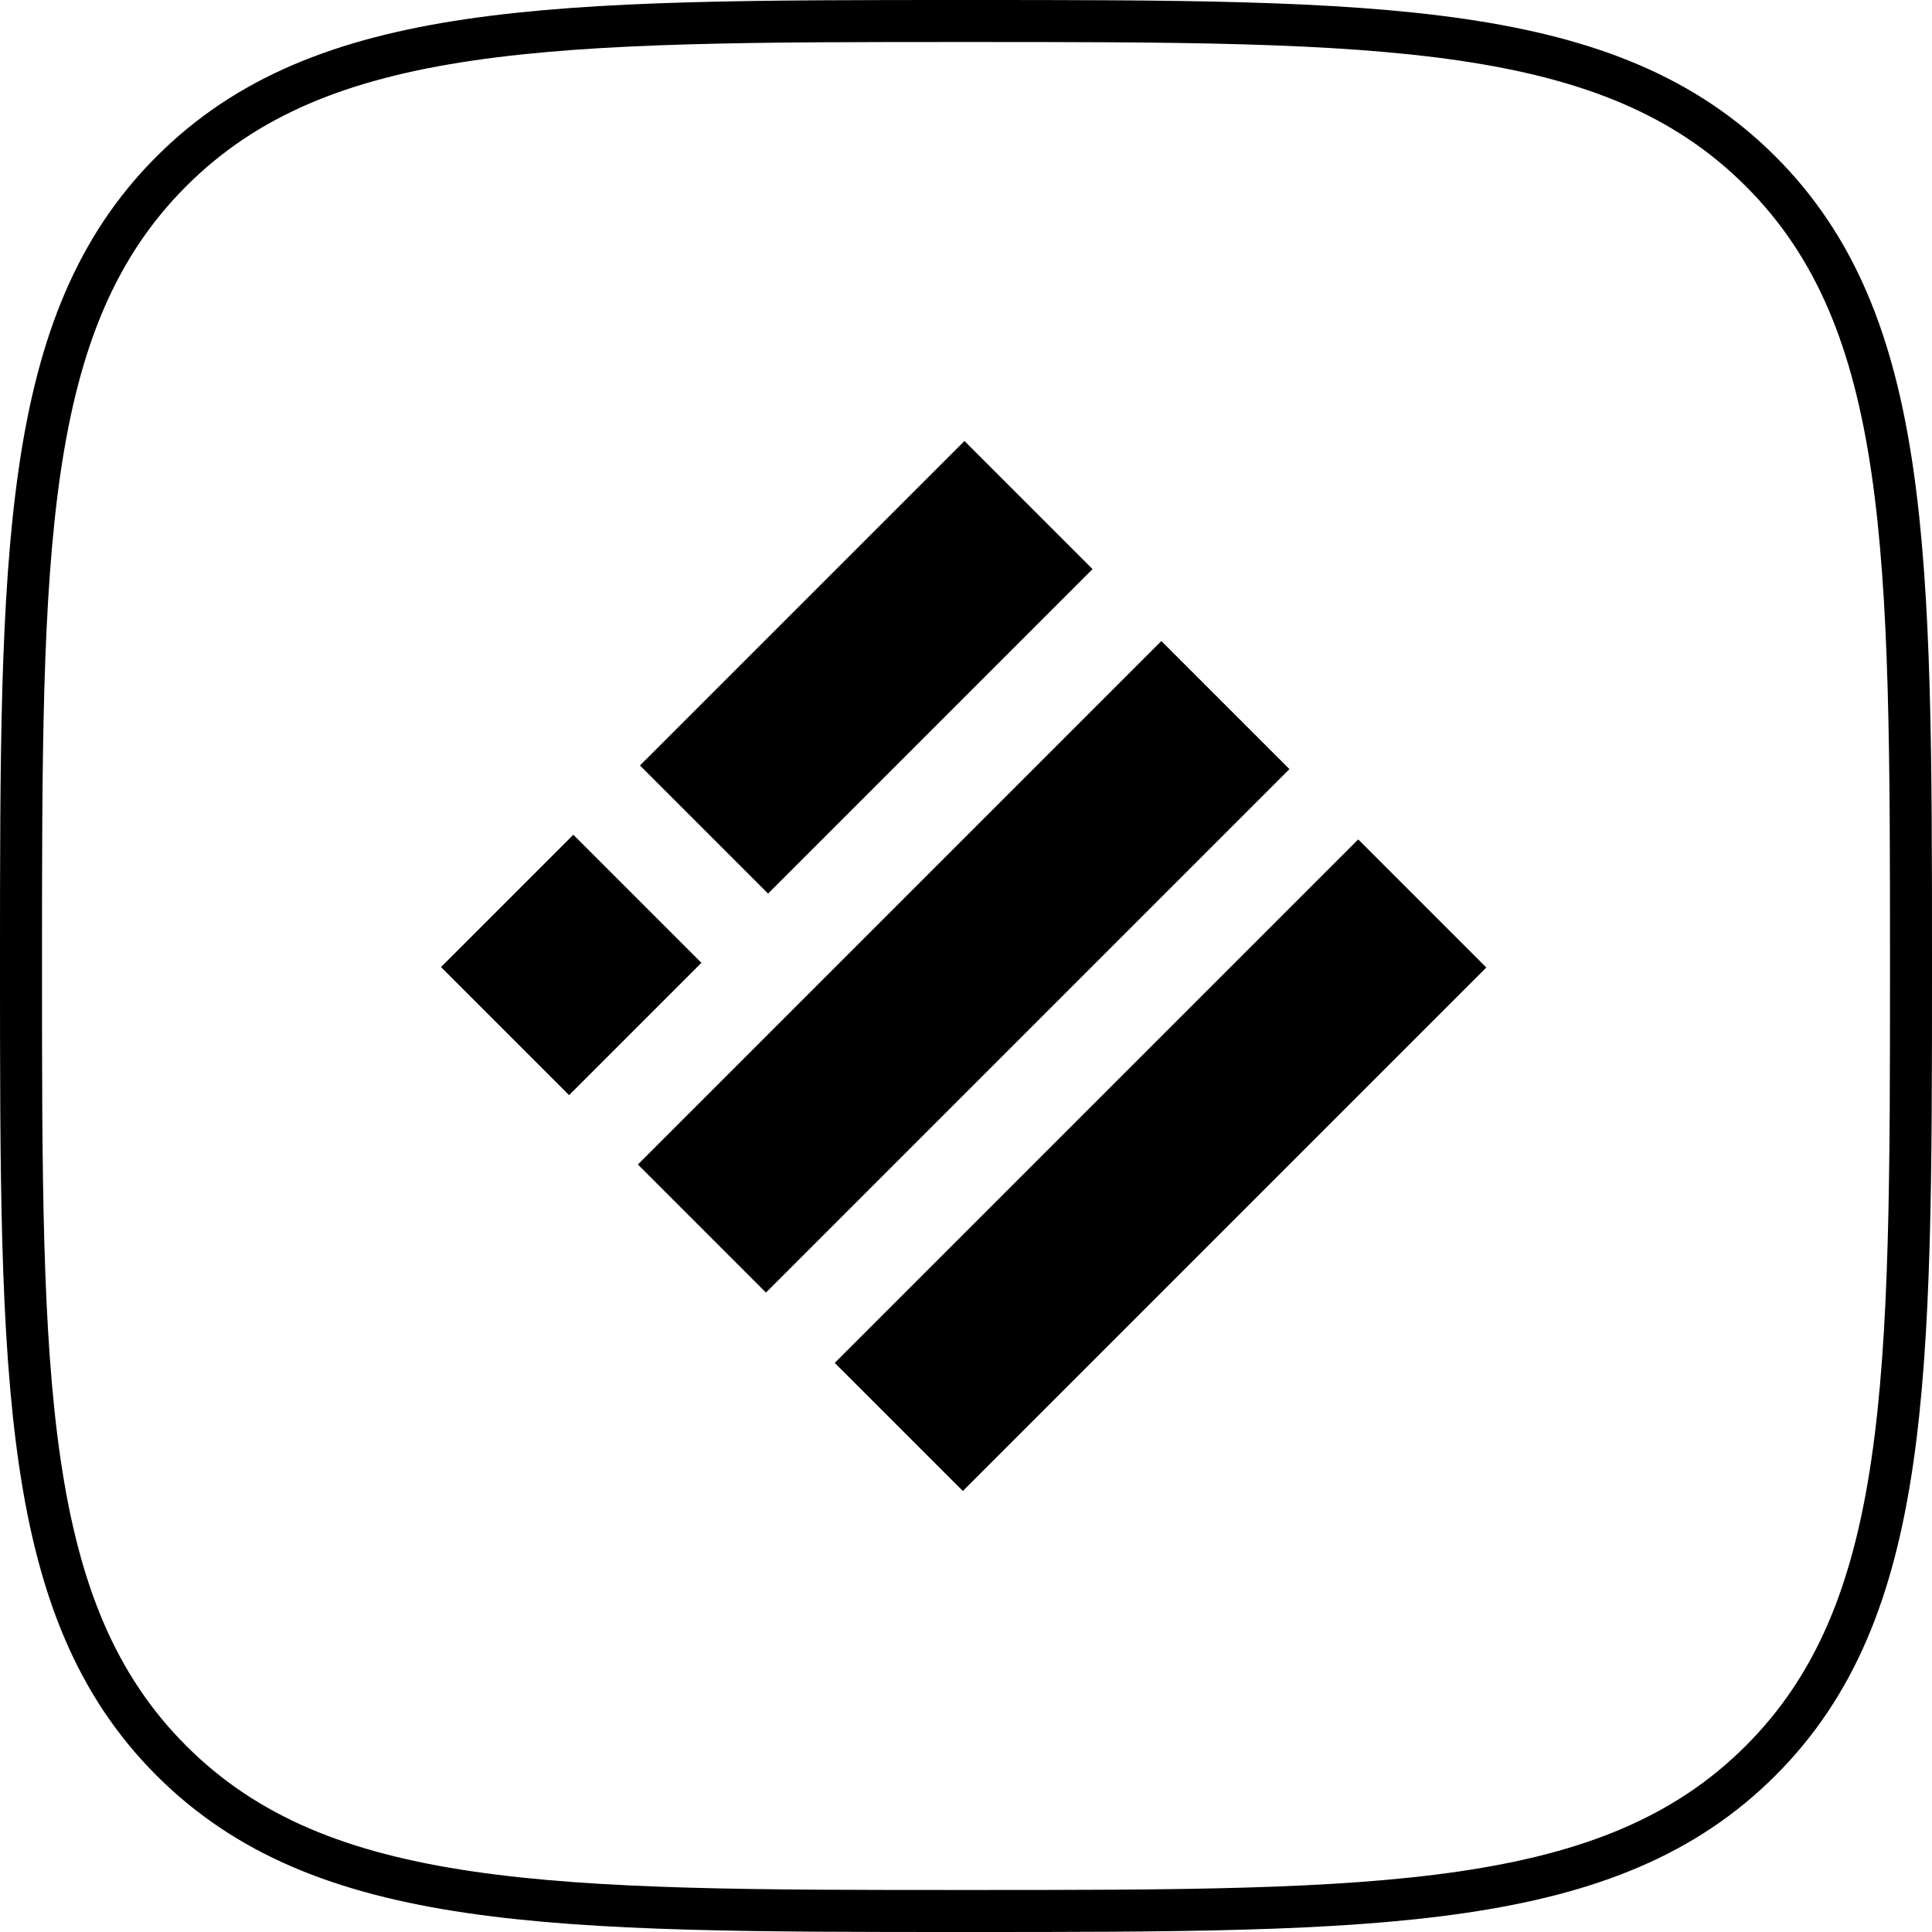 <svg width="92" height="92" viewBox="0 0 92 92" fill="none" xmlns="http://www.w3.org/2000/svg">
<path fill-rule="evenodd" clip-rule="evenodd" d="M46 91C65.719 91 76.681 91 83.84 83.84C91 76.681 91 65.719 91 46C91 26.281 91 15.319 83.84 8.16C76.681 1 65.719 1 46 1C26.281 1 15.319 1 8.16 8.16C1 15.319 1 26.281 1 46C1 65.719 1 76.681 8.16 83.84C15.319 91 26.281 91 46 91Z" stroke="black" stroke-width="2"/>
<rect x="55.302" y="30.525" width="8.626" height="35.252" transform="rotate(45 55.302 30.525)" fill="black"/>
<rect x="45.927" y="21" width="8.626" height="21.853" transform="rotate(45 45.927 21)" fill="black"/>
<rect x="27.301" y="39.749" width="8.626" height="8.911" transform="rotate(45 27.301 39.749)" fill="black"/>
<rect x="64.677" y="39.973" width="8.626" height="35.252" transform="rotate(45 64.677 39.973)" fill="black"/>
</svg>
